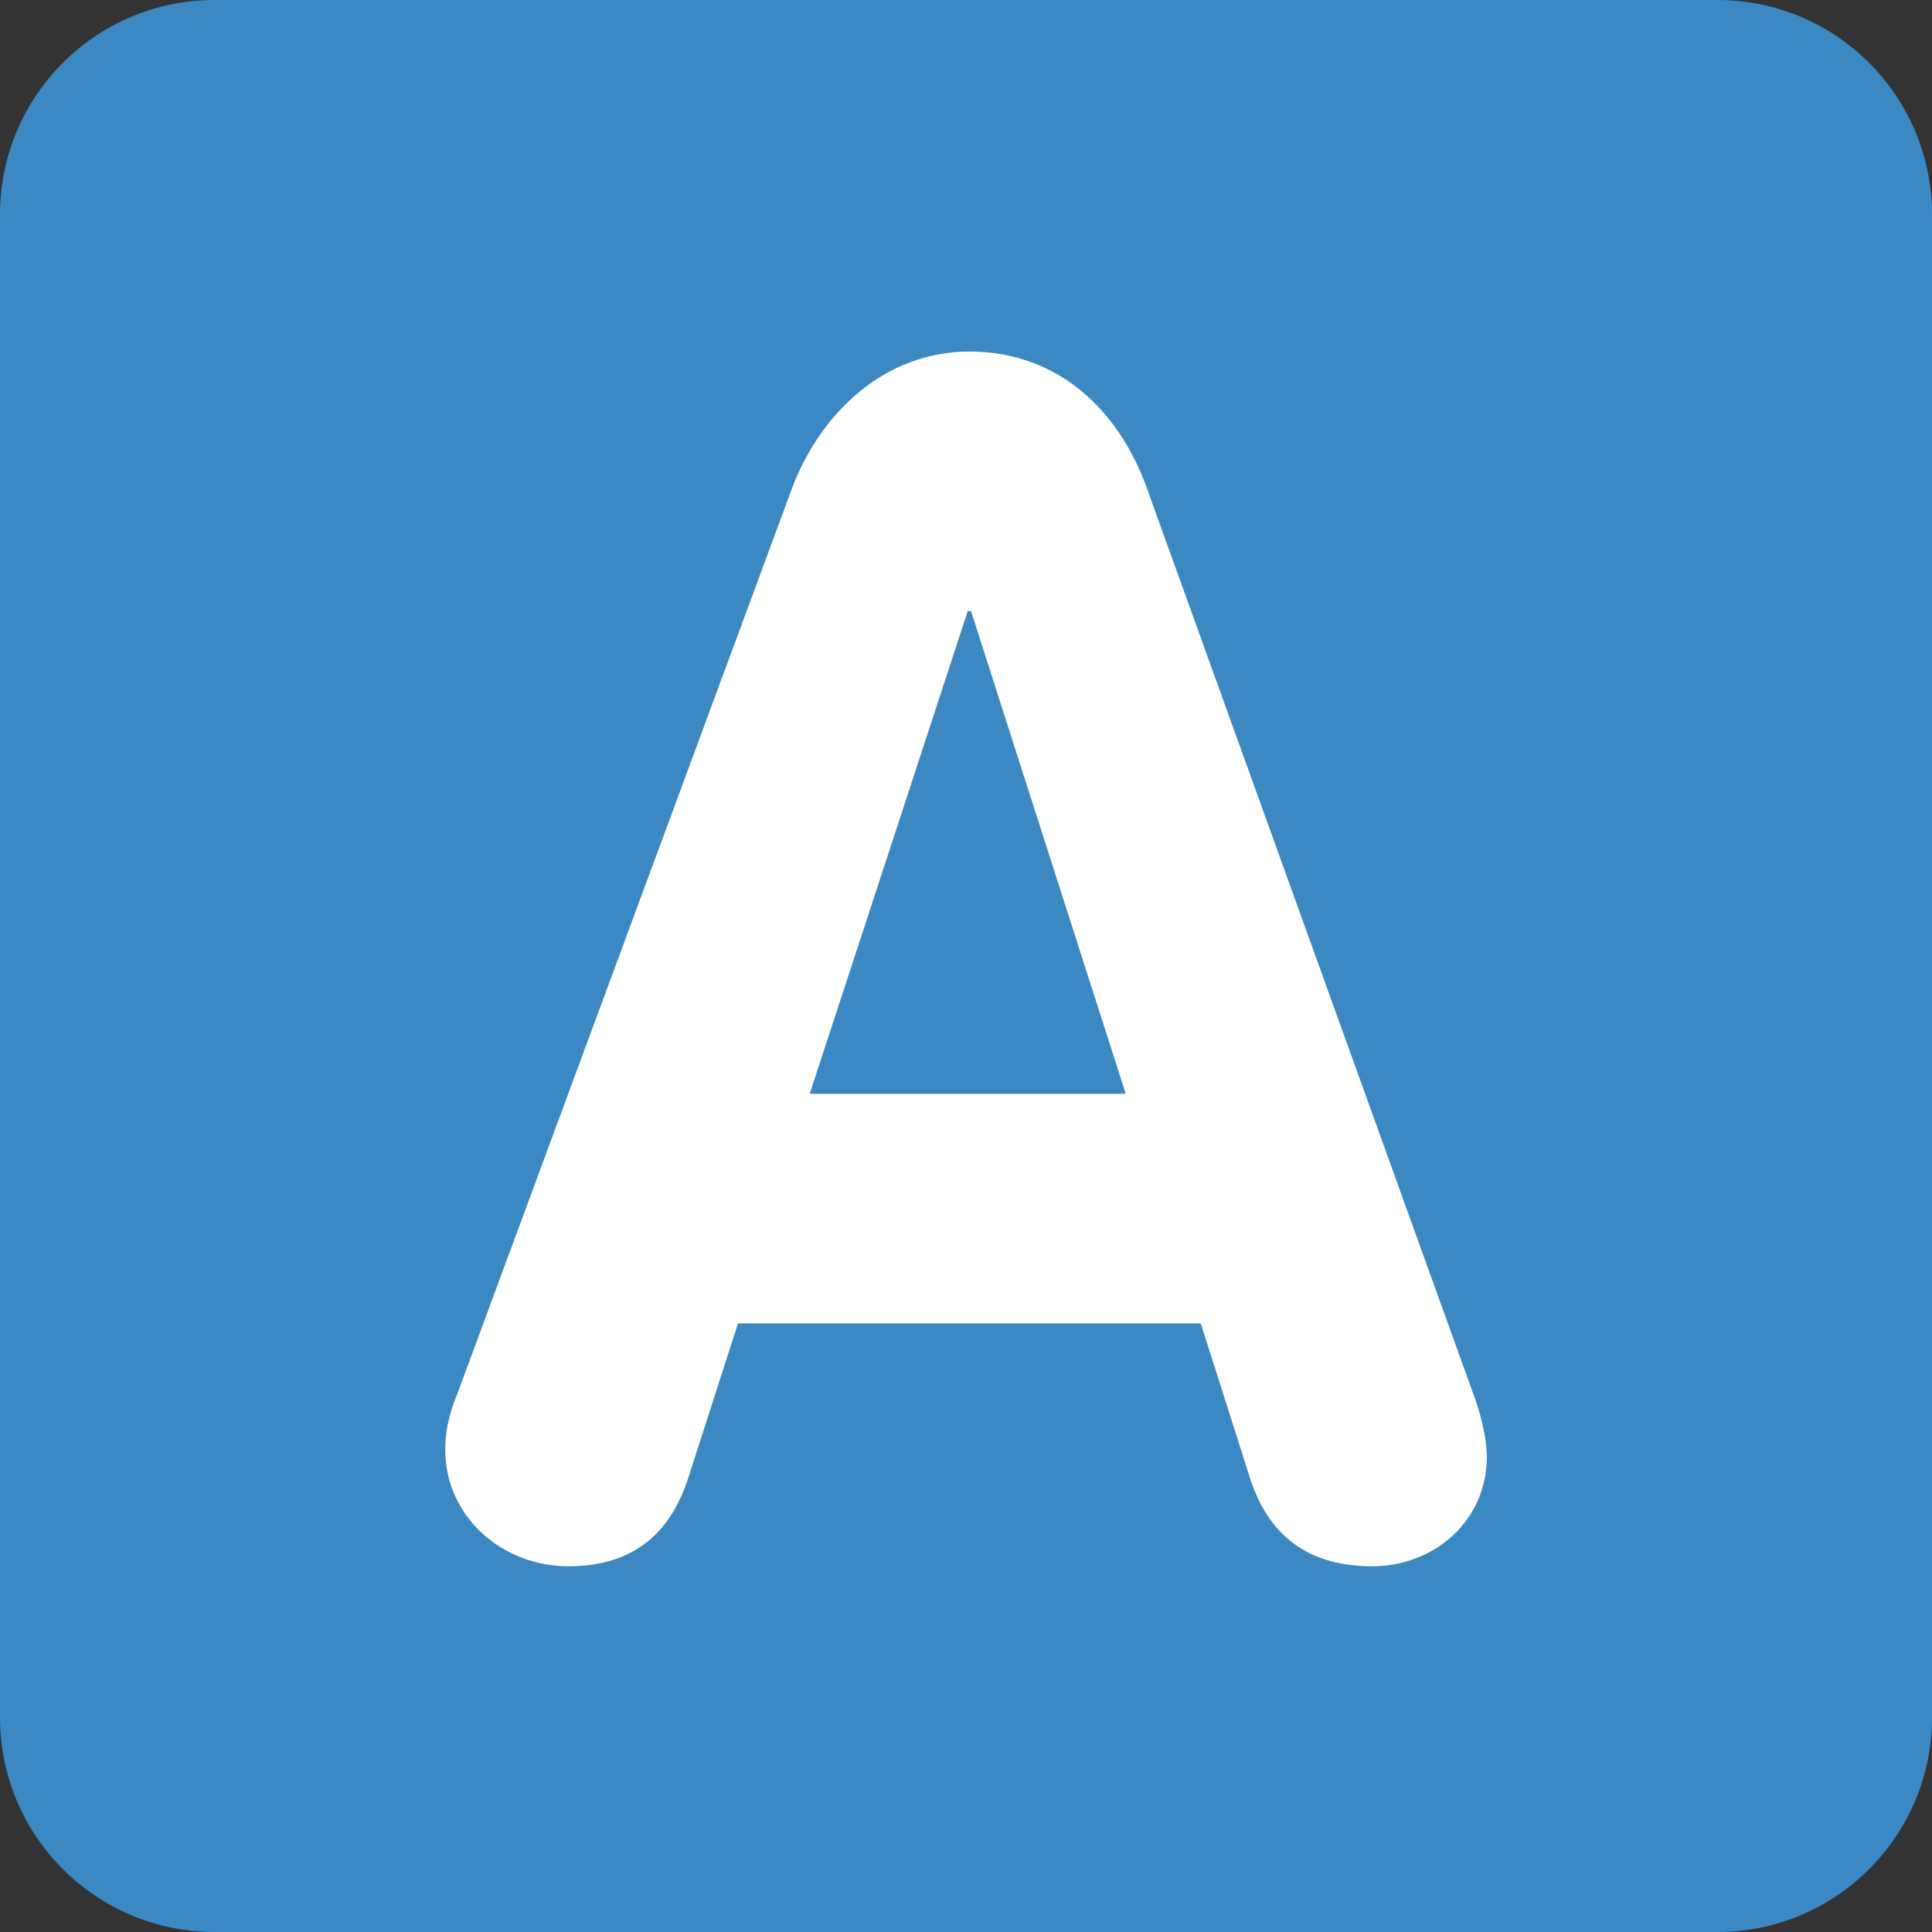<?xml version="1.0" encoding="UTF-8"?>
<svg xmlns="http://www.w3.org/2000/svg" xmlns:xlink="http://www.w3.org/1999/xlink" width="48px" height="48px" viewBox="0 0 48 48" version="1.1">
<rect x="0" y="0" width="48" height="48" fill="#333333" stroke="none"/>
<g id="surface1">
<path style=" stroke:none;fill-rule:nonzero;fill:rgb(23.137%,53.333%,76.471%);fill-opacity:1;" d="M 48 42.668 C 48 45.613 45.613 48 42.668 48 L 5.332 48 C 2.387 48 0 45.613 0 42.668 L 0 5.332 C 0 2.387 2.387 0 5.332 0 L 42.668 0 C 45.613 0 48 2.387 48 5.332 Z M 48 42.668 "/>
<path style=" stroke:none;fill-rule:nonzero;fill:rgb(100%,100%,100%);fill-opacity:1;" d="M 19.664 12.168 C 20.367 10.266 21.977 8.734 24.086 8.734 C 26.277 8.734 27.809 10.184 28.508 12.168 L 36.613 34.656 C 36.859 35.316 36.941 35.898 36.941 36.184 C 36.941 37.797 35.621 38.914 34.09 38.914 C 32.352 38.914 31.484 38.004 31.07 36.766 L 29.832 32.879 L 18.336 32.879 L 17.098 36.723 C 16.684 38.004 15.816 38.914 14.121 38.914 C 12.469 38.914 11.062 37.672 11.062 36.02 C 11.062 35.359 11.27 34.863 11.352 34.656 Z M 20.117 27.176 L 27.969 27.176 L 24.125 15.184 L 24.043 15.184 Z M 20.117 27.176 "/>
</g>
</svg>
